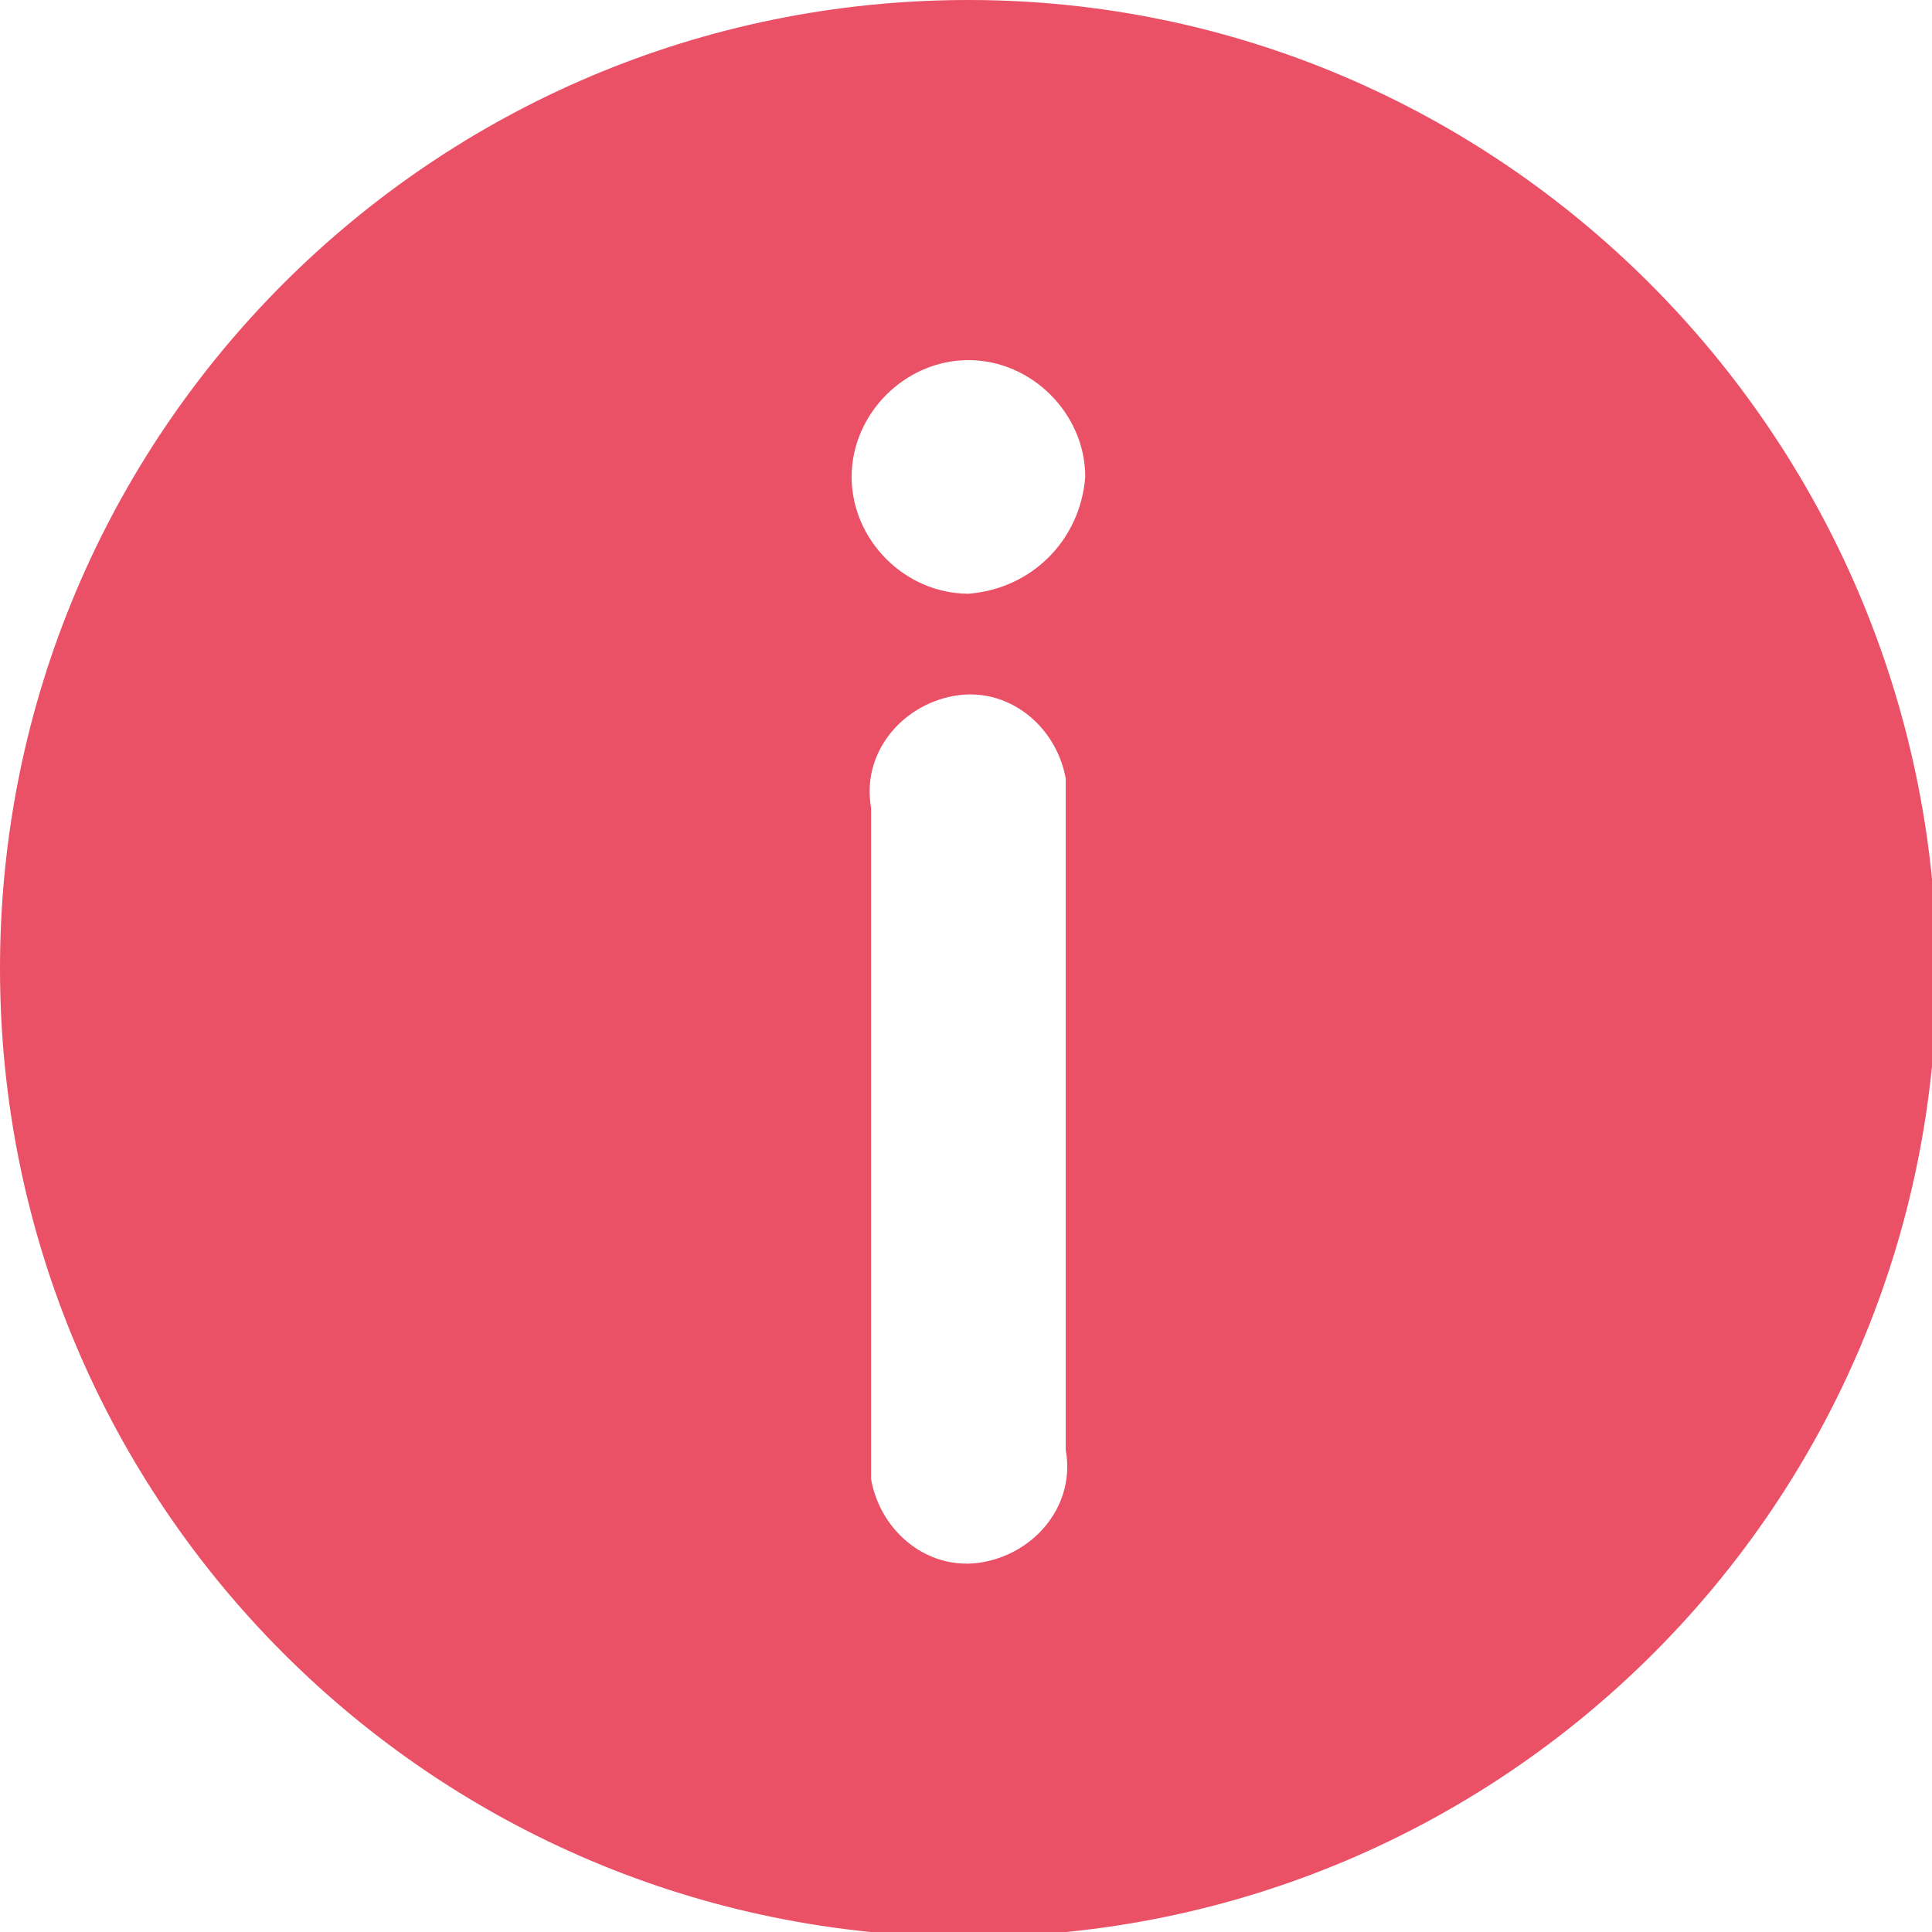 <?xml version="1.0" encoding="utf-8"?>
<!-- Generator: Adobe Illustrator 26.0.3, SVG Export Plug-In . SVG Version: 6.00 Build 0)  -->
<svg version="1.1" id="Layer_1" xmlns="http://www.w3.org/2000/svg" xmlns:xlink="http://www.w3.org/1999/xlink" x="0px" y="0px"
	 viewBox="0 0 39.7 39.7" style="enable-background:new 0 0 39.7 39.7;" xml:space="preserve">
<style type="text/css">
	.st0{fill:#ea5167;}
</style>
<g id="Layer_2_00000179627009744615452890000003293092852971830658_">
	<g id="Layer_1-2">
		<path class="st0" d="M19.9,0C8.9,0,0,8.9,0,19.9s8.9,19.9,19.9,19.9s19.9-8.9,19.9-19.9c0,0,0,0,0,0C39.7,8.9,30.8,0,19.9,0
			C19.9,0,19.9,0,19.9,0z M21.9,29.8c0.2,1.1-0.6,2.1-1.7,2.3c-1.1,0.2-2.1-0.6-2.3-1.7c0-0.2,0-0.4,0-0.6V16.6
			c-0.2-1.1,0.6-2.1,1.7-2.3c1.1-0.2,2.1,0.6,2.3,1.7c0,0.2,0,0.4,0,0.6V29.8z M19.9,12.2c-1.3,0-2.4-1.1-2.4-2.4s1.1-2.4,2.4-2.4
			s2.4,1.1,2.4,2.4c0,0,0,0,0,0C22.2,11.1,21.2,12.1,19.9,12.2L19.9,12.2z"/>
	</g>
</g>
</svg>
